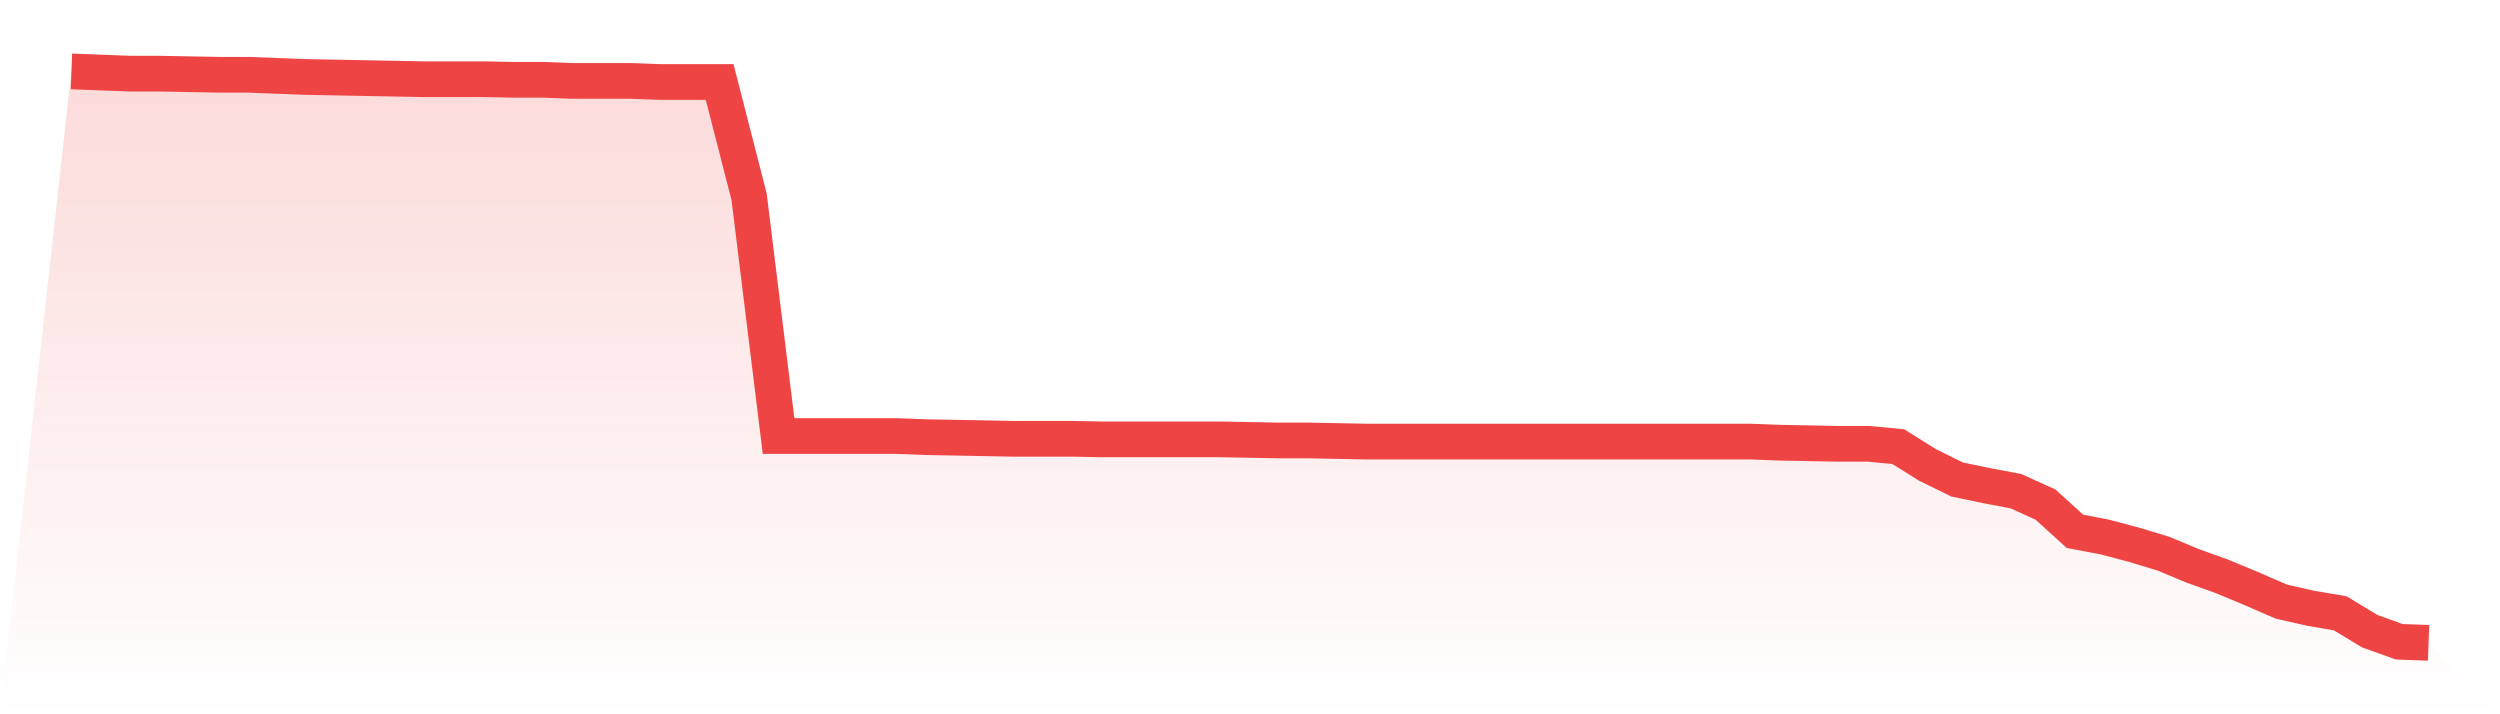 <svg viewBox="0 0 140 40" xmlns="http://www.w3.org/2000/svg">
<defs>
<linearGradient id="gradient" x1="0" x2="0" y1="0" y2="1">
<stop offset="0%" stop-color="#ef4444" stop-opacity="0.2"/>
<stop offset="100%" stop-color="#ef4444" stop-opacity="0"/>
</linearGradient>
</defs>
<path d="M4,4 L4,4 L5.65,4.062 L7.3,4.125 L8.95,4.125 L10.6,4.156 L12.25,4.187 L13.9,4.187 L15.55,4.25 L17.2,4.312 L18.85,4.343 L20.5,4.375 L22.15,4.406 L23.8,4.437 L25.45,4.437 L27.1,4.437 L28.75,4.468 L30.4,4.468 L32.05,4.531 L33.7,4.531 L35.35,4.531 L37,4.593 L38.65,4.593 L40.3,4.593 L41.95,11.024 L43.6,24.418 L45.25,24.418 L46.9,24.418 L48.55,24.418 L50.2,24.418 L51.85,24.48 L53.5,24.511 L55.15,24.542 L56.8,24.574 L58.45,24.574 L60.1,24.574 L61.75,24.605 L63.4,24.605 L65.05,24.605 L66.7,24.605 L68.35,24.605 L70,24.636 L71.65,24.667 L73.3,24.667 L74.95,24.699 L76.6,24.73 L78.25,24.73 L79.9,24.73 L81.55,24.73 L83.2,24.73 L84.85,24.73 L86.5,24.73 L88.15,24.73 L89.8,24.73 L91.45,24.73 L93.1,24.73 L94.75,24.73 L96.4,24.73 L98.05,24.73 L99.7,24.792 L101.35,24.823 L103,24.855 L104.65,24.855 L106.3,25.011 L107.95,26.041 L109.6,26.853 L111.25,27.196 L112.9,27.508 L114.55,28.258 L116.2,29.756 L117.85,30.068 L119.5,30.505 L121.15,31.005 L122.8,31.692 L124.45,32.285 L126.1,32.972 L127.75,33.69 L129.4,34.064 L131.05,34.345 L132.7,35.344 L134.35,35.938 L136,36 L140,40 L0,40 z" fill="url(#gradient)"/>
<path d="M4,4 L4,4 L5.65,4.062 L7.3,4.125 L8.95,4.125 L10.6,4.156 L12.25,4.187 L13.9,4.187 L15.55,4.25 L17.2,4.312 L18.85,4.343 L20.5,4.375 L22.15,4.406 L23.8,4.437 L25.45,4.437 L27.1,4.437 L28.75,4.468 L30.4,4.468 L32.05,4.531 L33.7,4.531 L35.35,4.531 L37,4.593 L38.65,4.593 L40.3,4.593 L41.95,11.024 L43.6,24.418 L45.25,24.418 L46.9,24.418 L48.55,24.418 L50.2,24.418 L51.85,24.48 L53.5,24.511 L55.15,24.542 L56.8,24.574 L58.45,24.574 L60.1,24.574 L61.75,24.605 L63.4,24.605 L65.05,24.605 L66.7,24.605 L68.35,24.605 L70,24.636 L71.65,24.667 L73.3,24.667 L74.95,24.699 L76.6,24.73 L78.25,24.73 L79.9,24.73 L81.55,24.73 L83.2,24.73 L84.85,24.73 L86.5,24.73 L88.15,24.73 L89.8,24.73 L91.45,24.73 L93.1,24.73 L94.75,24.73 L96.4,24.73 L98.05,24.73 L99.7,24.792 L101.35,24.823 L103,24.855 L104.65,24.855 L106.3,25.011 L107.95,26.041 L109.6,26.853 L111.25,27.196 L112.9,27.508 L114.55,28.258 L116.2,29.756 L117.85,30.068 L119.5,30.505 L121.15,31.005 L122.8,31.692 L124.45,32.285 L126.1,32.972 L127.75,33.69 L129.4,34.064 L131.05,34.345 L132.7,35.344 L134.35,35.938 L136,36" fill="none" stroke="#ef4444" stroke-width="2"/>
</svg>